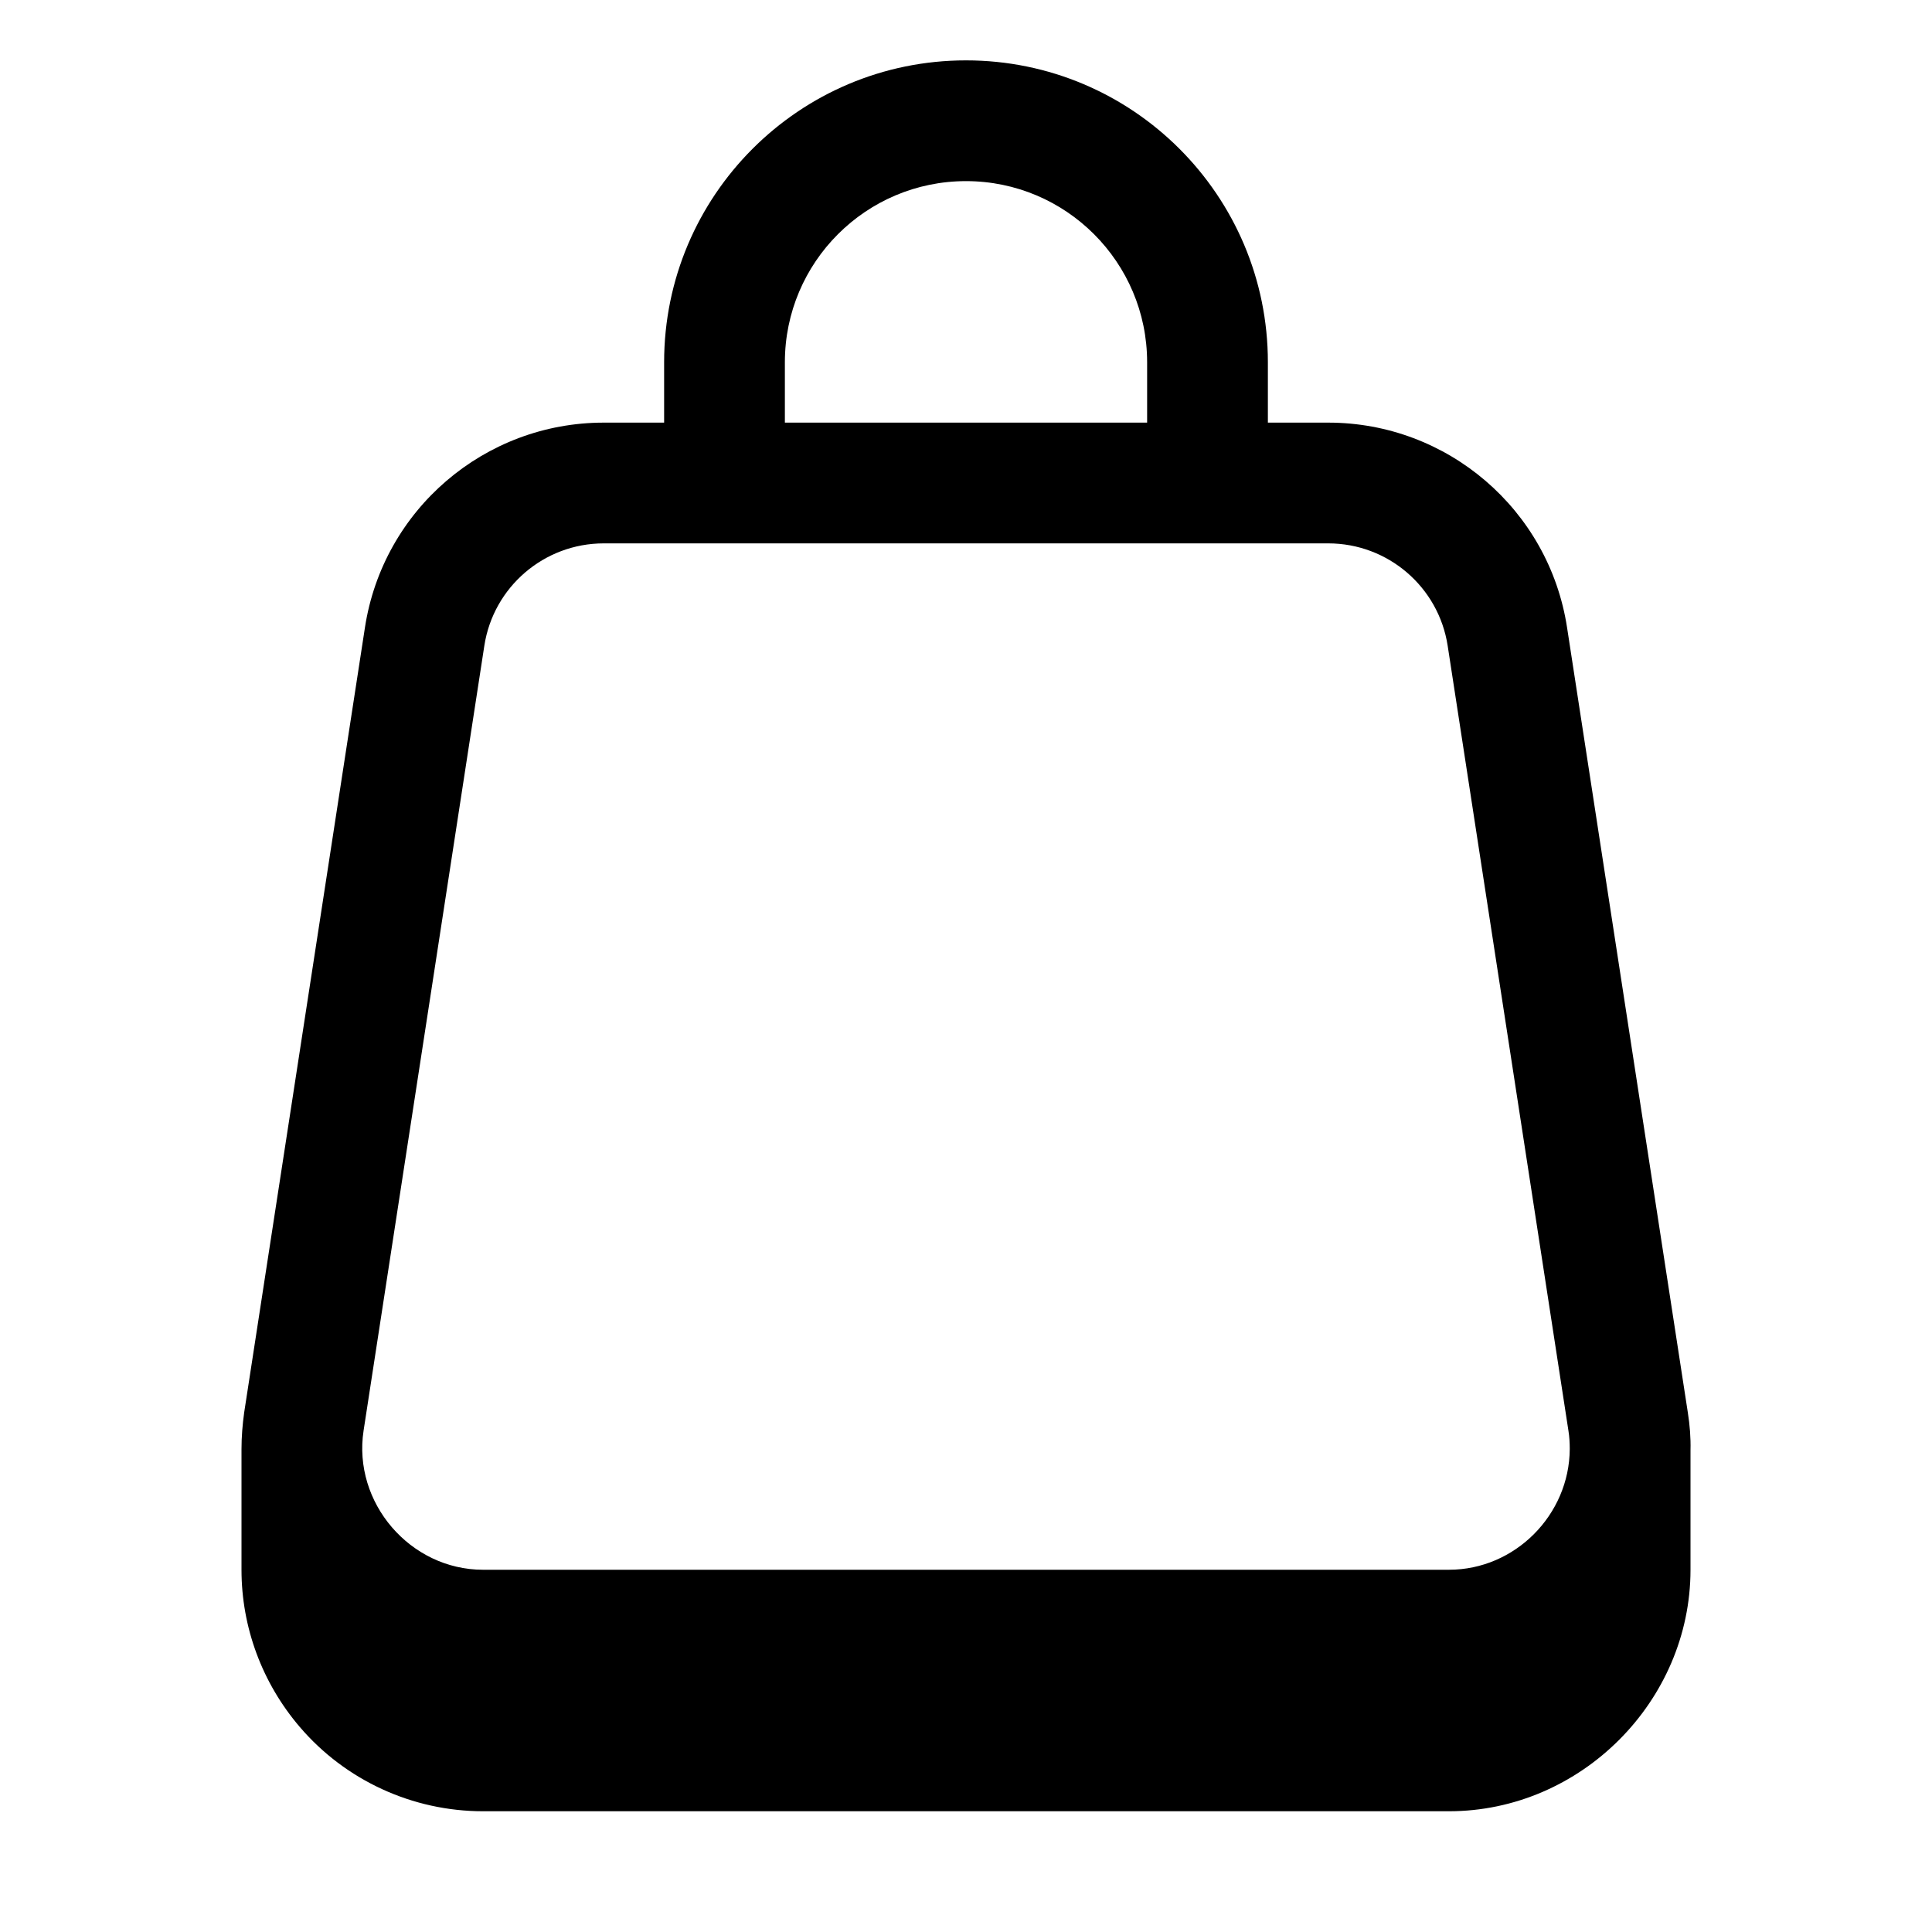 <svg xmlns="http://www.w3.org/2000/svg" viewBox="0 0 576 576"><!--! Font Awesome Pro 7.1.0 by @fontawesome - https://fontawesome.com License - https://fontawesome.com/license (Commercial License) Copyright 2025 Fonticons, Inc. --><path fill="currentColor" d="M198 108C198 58.3 238.3 18 288 18C337.7 18 378 58.3 378 108L378 126L396 126C431.5 126 461.8 151.9 467.2 187.1L503.2 421.1C503.8 424.9 504.1 428.7 504 432.4L504 468C504 507.2 471.3 540 432 540L144 540C123 540 103 530.8 89.4 514.9C78.1 501.7 72 485.1 72 468L72 432C72 428.4 72.3 424.7 72.8 421.1L108.8 187.1C114.2 151.9 144.5 126 180 126L198 126L198 108zM234 126L342 126L342 108C342 78.2 317.8 54 288 54C258.2 54 234 78.2 234 108L234 126zM468 432C468 430.2 467.9 428.3 467.6 426.5L431.6 192.5C428.9 175 413.8 162 396 162L180 162C162.2 162 147.1 175 144.4 192.5L108.4 426.5C105.1 448 122.3 468 144 468L432 468C451.7 468 467.9 451.6 468 432z"/></svg>